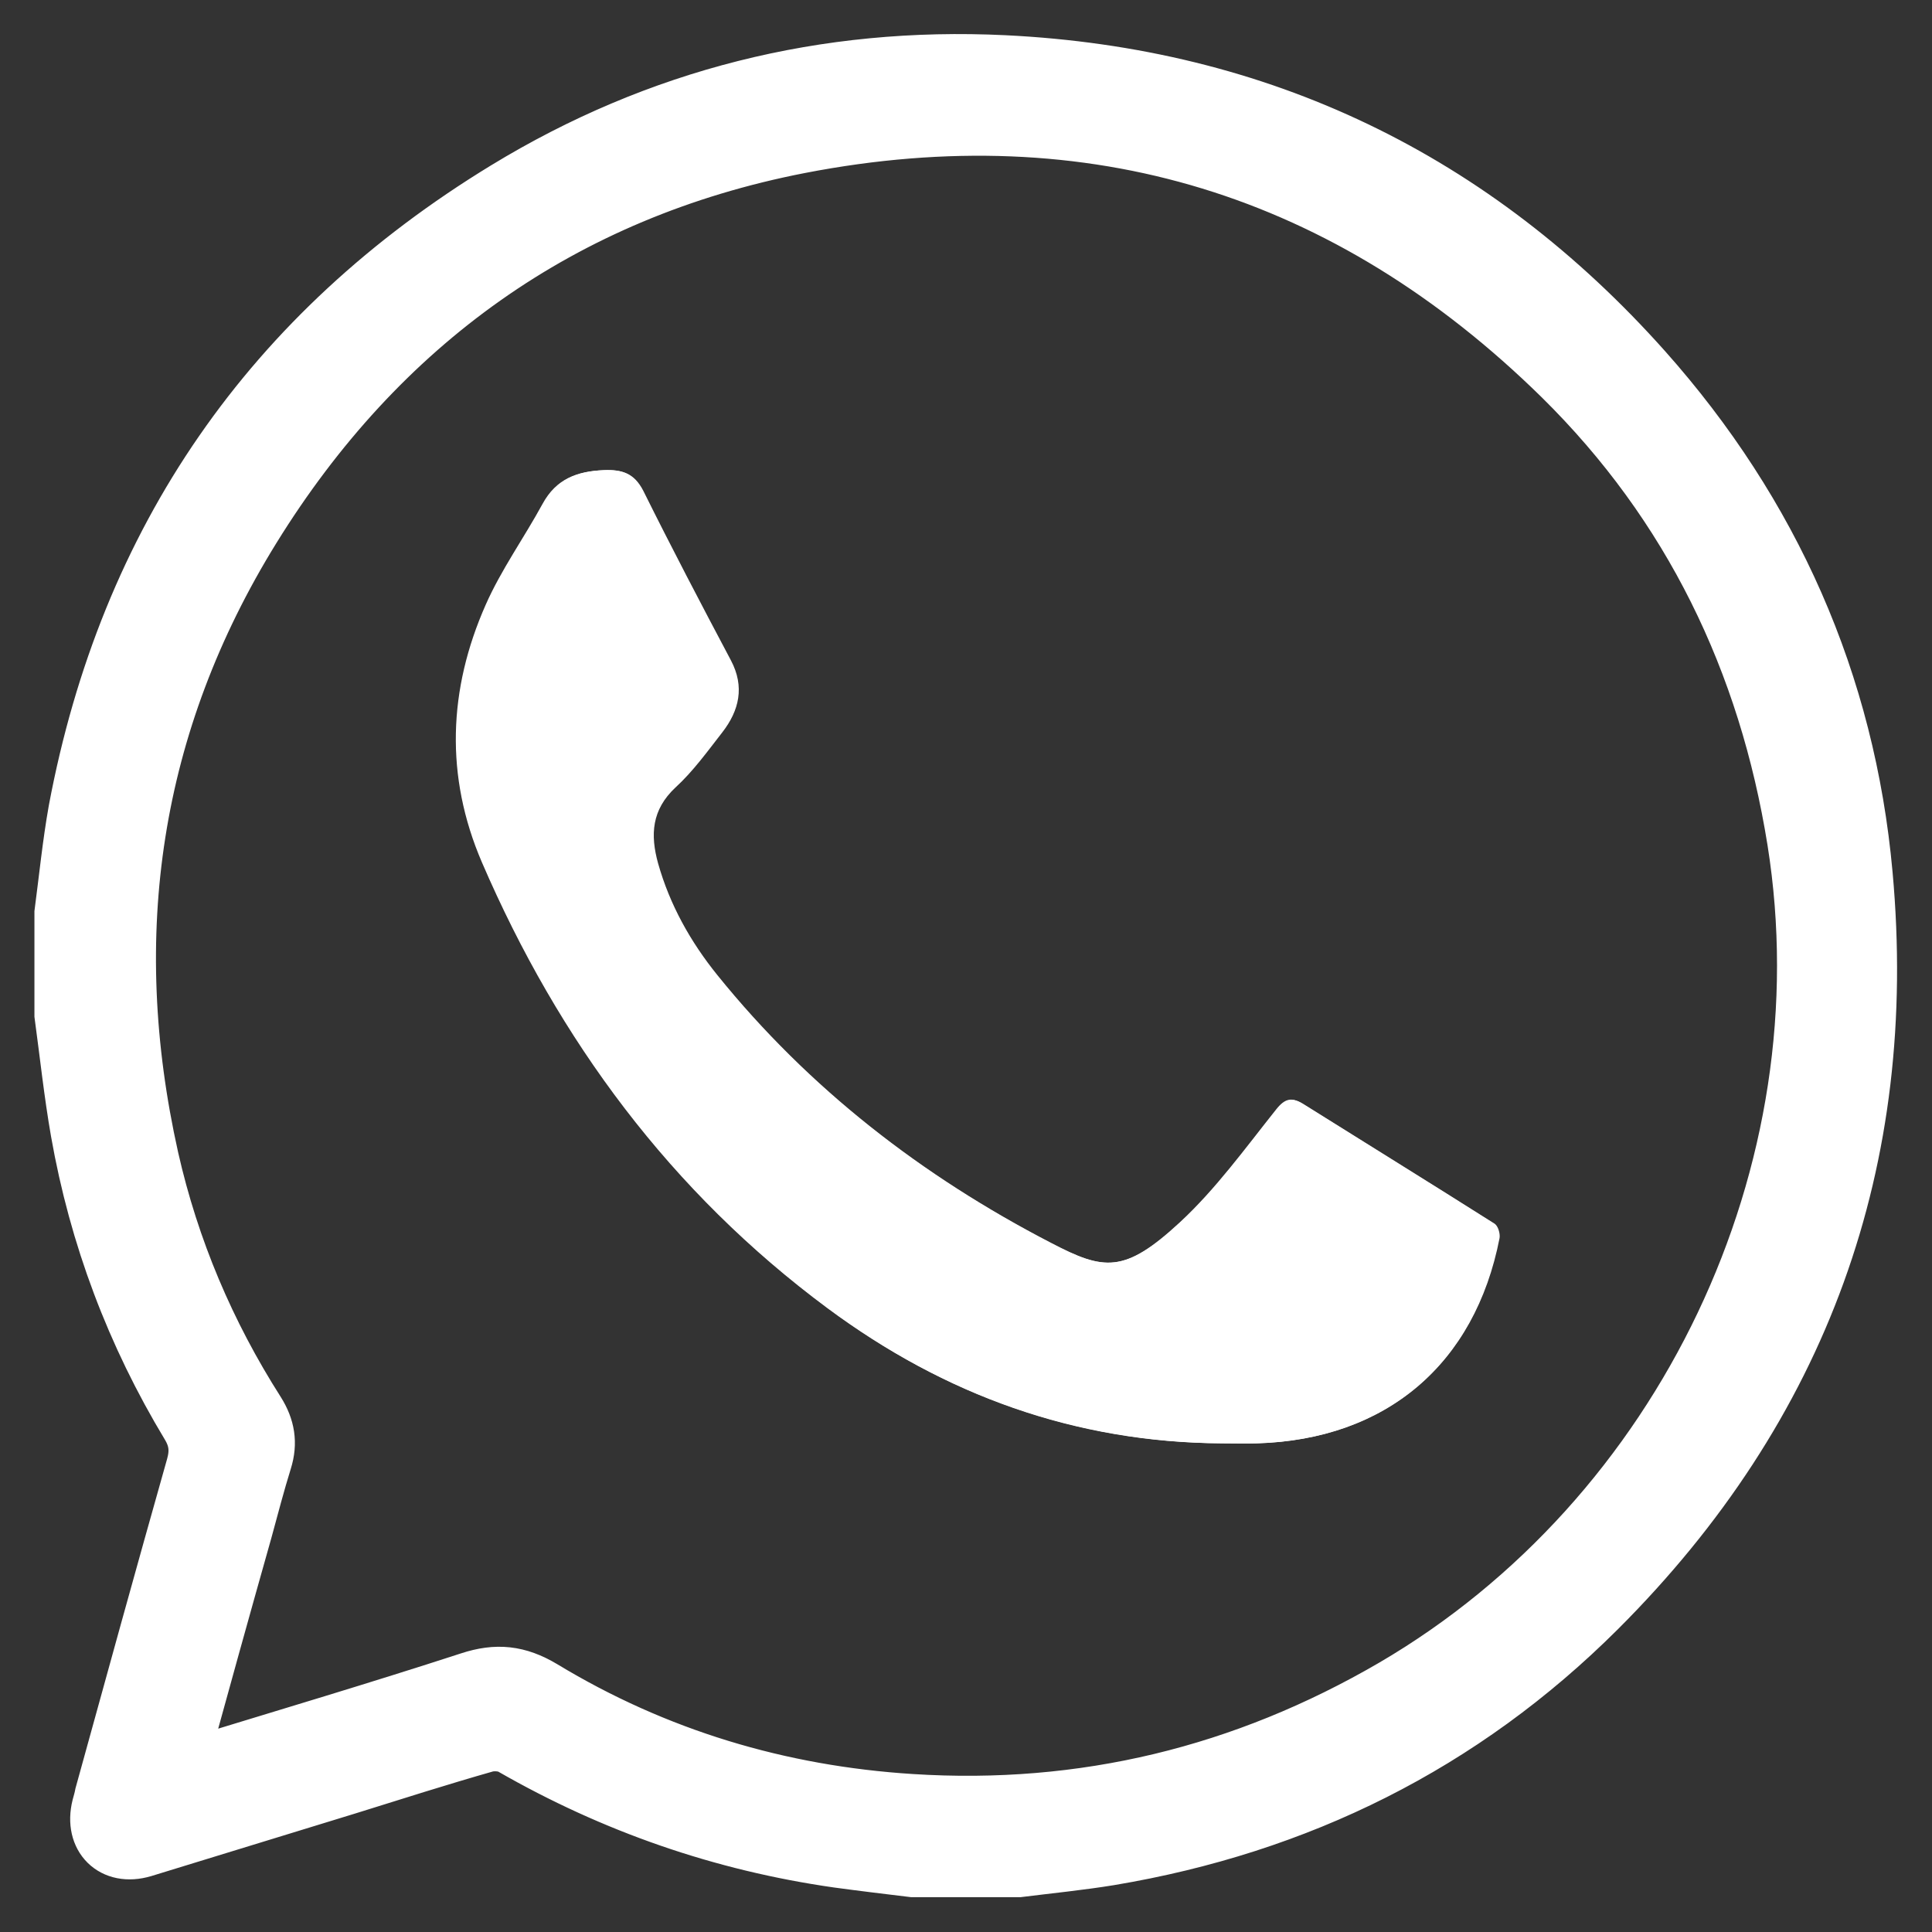 <svg xmlns="http://www.w3.org/2000/svg" xmlns:xlink="http://www.w3.org/1999/xlink" id="Livello_1" x="0px" y="0px" viewBox="0 0 512 512" style="enable-background:new 0 0 512 512;" xml:space="preserve"><rect x="0" y="0" width="512" height="512" fill="#333333" stroke="none"/><style type="text/css">	.st0{display:none;}	.st1{fill:#FFFFFF;stroke:#FFFFFF;stroke-width:13.75;stroke-miterlimit:10;}	.st2{fill:#FFFFFF;}</style><g>	<path class="st0" d="M16,241.9c0-75.6,0-151.3,0-226.9c160.3,0,320.7,0,481,0c0,160.3,0,320.7,0,481c-75.6,0-151.3,0-226.9,0  c8-1,16.1-1.7,24.1-3.1c50.1-8.4,93.8-29.9,129.8-65.9c53.9-53.9,77.7-119.4,70.8-195.2c-4.6-50.9-24.6-95.9-58.6-134.1  c-45.2-50.8-102.1-78.1-170-81.4c-47.3-2.3-91.9,8.7-132.4,33.5c-62.3,38-100.5,93-114,165C18.1,223.7,17.2,232.8,16,241.9z"></path>	<path class="st1" d="M16,241.9c1.2-9.1,2.1-18.2,3.7-27.2c13.5-71.9,51.7-127,114-165c40.5-24.7,85-35.8,132.4-33.5  c67.9,3.3,124.8,30.7,170,81.4c34,38.2,54,83.2,58.6,134.1c6.9,75.8-16.8,141.3-70.8,195.2c-36,35.9-79.6,57.5-129.8,65.9  c-8,1.3-16.1,2.1-24.1,3.1c-9.4,0-18.8,0-28.1,0c-6.6-0.8-13.3-1.6-19.9-2.5c-30.8-4.4-59.6-14.4-86.6-29.9c-1.7-1-4.5-1.2-6.5-0.7  c-12.3,3.5-24.5,7.4-36.7,11.2c-18,5.5-36.1,11.1-54.1,16.6c-8.4,2.5-14.3-3.4-12.2-11.9c0.3-1.1,0.6-2.1,0.8-3.2  c8-29,16-58,24.2-87c1.1-3.9,0.8-7-1.3-10.5c-14.6-24.2-24.4-50.2-29.3-78c-1.8-10.3-2.9-20.7-4.3-31C16,260,16,251,16,241.9z   M47.9,468.2c1.9-0.5,3-0.7,4-1.1c24.2-7.4,48.4-14.6,72.4-22.4c7.3-2.4,13.1-1.8,19.8,2.2c29.9,18.1,62.6,27.9,97.4,30.1  c45.5,2.9,87.9-7.4,127.4-30.4c76.9-44.9,120.3-136,106.3-223.7c-7.6-47.4-27.6-88.8-61.8-122.5c-56.3-55.3-124-76.3-201.4-61.3  C149.3,51.3,100.9,86.1,67.4,140.3c-31.9,51.6-40.1,107.5-26.9,166.6c5.4,23.9,14.9,46.3,28.1,67c2.7,4.3,3.4,8.5,1.9,13.3  c-1.9,6.1-3.5,12.3-5.2,18.5C59.5,426.2,53.8,446.8,47.9,468.2z"></path>	<path class="st0" d="M16,269.1c1.4,10.3,2.4,20.8,4.3,31c5,27.8,14.8,53.8,29.3,78c2.1,3.5,2.4,6.5,1.3,10.5  c-8.2,29-16.2,58-24.2,87c-0.3,1.1-0.6,2.1-0.8,3.2c-2.1,8.5,3.9,14.4,12.2,11.9c18.1-5.4,36.1-11,54.1-16.6  c12.2-3.8,24.4-7.6,36.7-11.2c2-0.6,4.8-0.3,6.5,0.7c27,15.5,55.8,25.5,86.6,29.9c6.6,1,13.3,1.7,19.9,2.5c-75.3,0-150.6,0-226,0  C16,420.4,16,344.7,16,269.1z"></path>	<path class="st0" d="M47.9,468.2c5.9-21.4,11.7-41.9,17.4-62.5c1.7-6.2,3.3-12.4,5.2-18.5c1.5-4.8,0.8-9.1-1.9-13.3  c-13.2-20.7-22.7-43-28.1-67c-13.2-59.1-5-115,26.9-166.6c33.5-54.2,82-89,144.6-101.2c77.4-15,145.1,6,201.4,61.3  c34.2,33.7,54.2,75.1,61.8,122.5c14,87.7-29.4,178.8-106.3,223.7c-39.4,23-81.9,33.3-127.4,30.4c-34.8-2.2-67.5-12-97.4-30.1  c-6.7-4-12.5-4.6-19.8-2.2c-24,7.8-48.3,15-72.4,22.4C50.8,467.4,49.8,467.7,47.9,468.2z"></path>	<path class="st2" d="M323.8,382.5c3.1,0,6.3,0.1,9.4,0c34.2-1,57.7-21,64.2-54.4c0.2-1.2-0.4-3.2-1.3-3.8  c-16.9-10.7-33.9-21.2-50.8-31.8c-2.8-1.7-4.6-1.3-6.9,1.5c-8.2,10.2-15.9,21-25.5,29.9c-14.9,13.7-20.3,12.8-34.3,5.5  c-34.2-17.7-64.2-40.9-88.5-71c-7.1-8.8-12.6-18.6-15.7-29.6c-2.1-7.6-1.7-14.2,4.6-20.1c4.7-4.3,8.5-9.6,12.4-14.6  c4.5-5.8,6-12.1,2.3-19.1c-7.9-14.9-15.7-29.8-23.2-44.9c-2.4-4.7-5.6-5.7-10.4-5.5c-7,0.3-12.5,2.3-16.1,8.9  c-4.9,9-11,17.5-15.1,26.8c-9.9,22.4-10.9,45.3-1,68.2c20.4,47.3,50.1,87.4,91.6,118.2C250.2,369.7,285,382.3,323.8,382.5z"></path>	<path class="st2" d="M323.8,382.5c-38.8-0.3-73.6-12.9-104.5-35.8c-41.5-30.8-71.2-70.9-91.6-118.2c-9.8-22.8-8.9-45.8,1-68.2  c4.1-9.3,10.2-17.8,15.1-26.8c3.6-6.6,9.1-8.6,16.1-8.9c4.8-0.2,8.1,0.8,10.4,5.5c7.5,15.1,15.3,30,23.2,44.9  c3.7,7.1,2.3,13.3-2.3,19.1c-3.9,5-7.8,10.3-12.4,14.6c-6.3,5.9-6.7,12.5-4.6,20.1c3.1,11,8.6,20.8,15.7,29.6  c24.3,30.1,54.3,53.3,88.5,71c14.1,7.3,19.5,8.2,34.3-5.5c9.5-8.8,17.3-19.6,25.5-29.9c2.3-2.9,4.1-3.3,6.9-1.5  c17,10.6,33.9,21.1,50.8,31.8c0.9,0.6,1.5,2.6,1.3,3.8c-6.4,33.5-30,53.4-64.2,54.4C330,382.6,326.9,382.5,323.8,382.5z"></path></g></svg>
